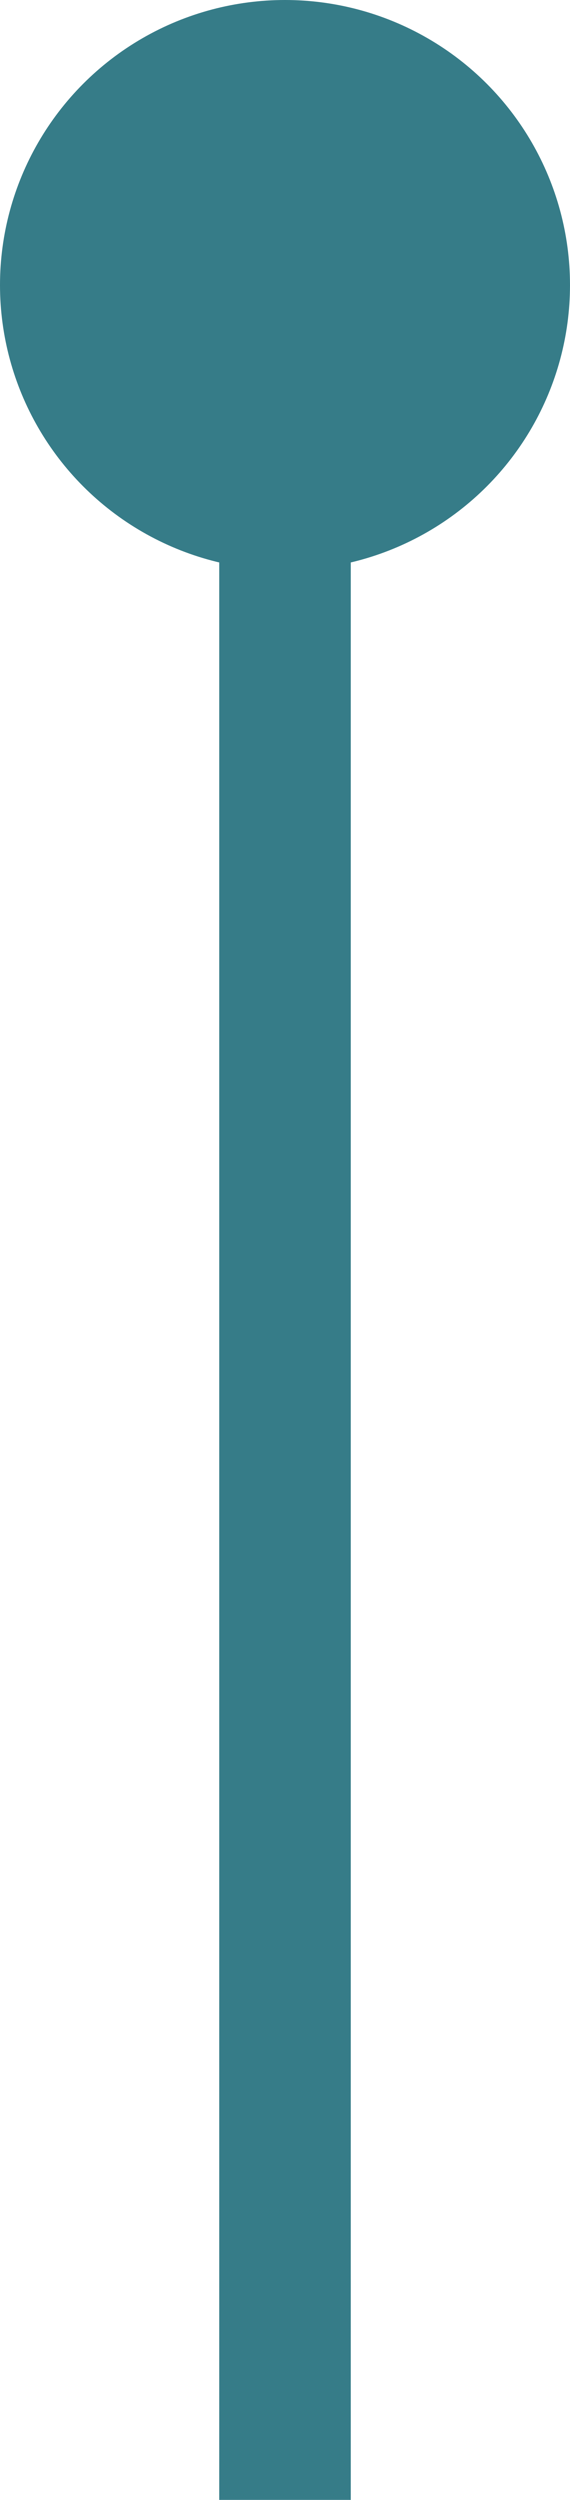 <svg width="13" height="57" viewBox="0 0 13 57" fill="none" xmlns="http://www.w3.org/2000/svg">
<line x1="6.5" y1="57" x2="6.5" y2="9.634" stroke="#367C88" stroke-width="3"/>
<circle cx="6.5" cy="6.5" r="6.5" fill="#367C88"/>
</svg>
